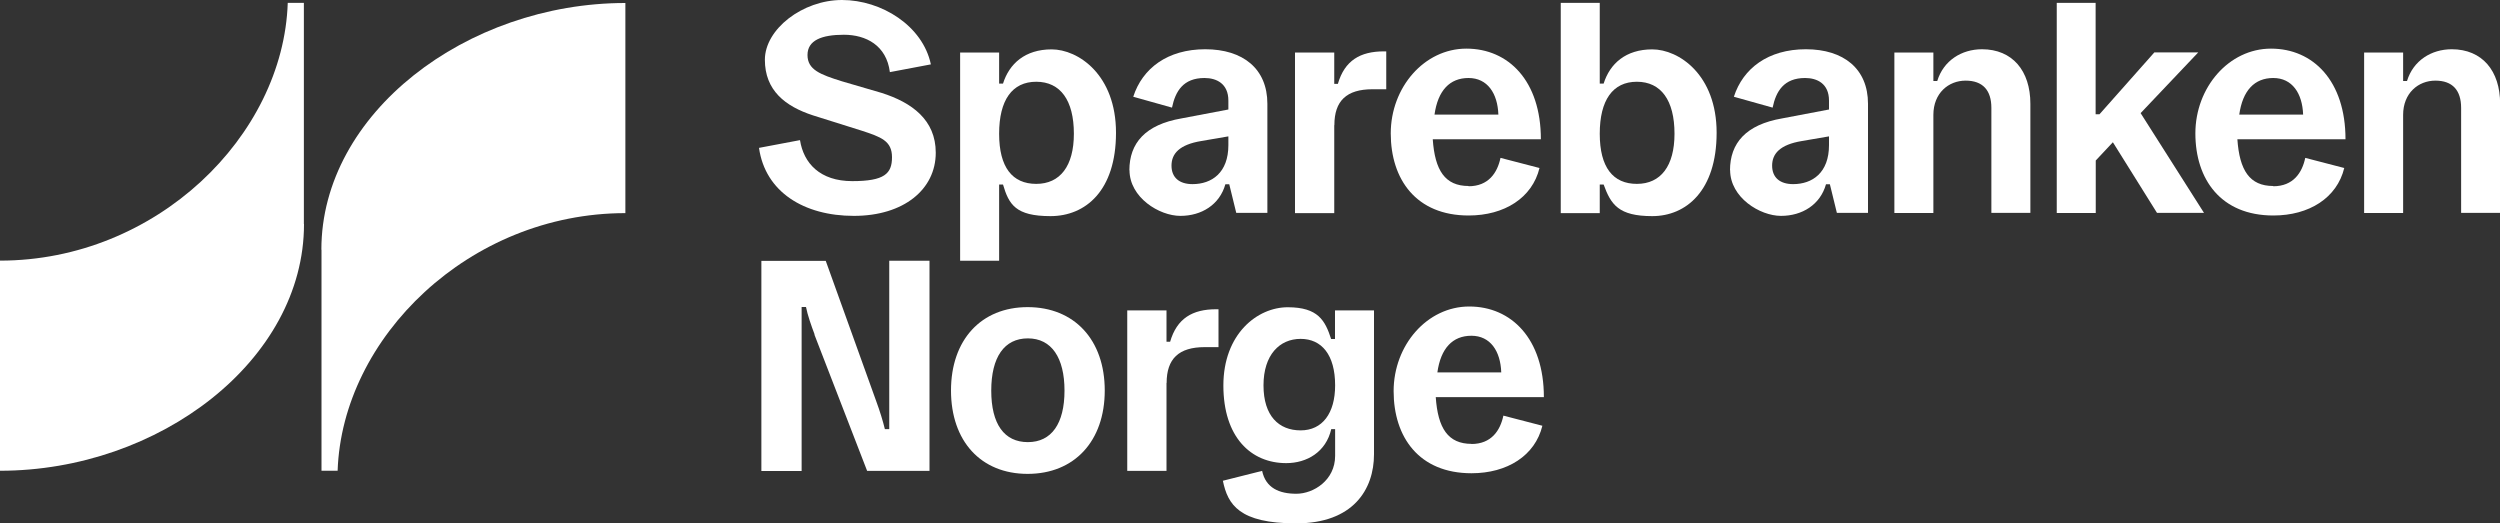 <?xml version="1.0" encoding="UTF-8"?>
<svg id="Layer_1" xmlns="http://www.w3.org/2000/svg" version="1.1" viewBox="0 0 2000 418.6">
  <rect x="0" y="0" width="2000" height="418.6" fill="#333333" stroke="none"/>
  <!-- Generator: Adobe Illustrator 29.5.1, SVG Export Plug-In . SVG Version: 2.1.0 Build 141)  -->
  <defs>
    <style>
      .st0 {
        fill: #fff;
      }
    </style>
  </defs>
  <g>
    <path class="st0" d="M748.6,122.2c0,29.3-25.6,50.5-65.5,50.5s-70.9-19.1-75.9-54.4l32.8-6.2c2.9,18.5,16,32.8,41.8,32.8s31.8-6,31.8-19.1-8.7-16.2-24.7-21.4l-38.5-12.1c-22.4-7.3-38.5-20.1-38.5-44.5S642,0,673.6,0s64.6,20.6,71.1,51.5l-32.8,6.2c-2.7-21.4-19.1-29.9-36.8-29.9s-29.1,4.4-29.1,16.2,10.2,15.6,27.4,21l31.8,9.3c24.3,7.7,43.4,21.6,43.4,47.8h0Z"/>
    <path class="st0" d="M768.1,42h31.2v24.9h3.1c5-16,17.7-27.4,38.9-27.4s51.5,20.2,51.5,66.7-24.5,66.7-52.4,66.7-33.3-9.3-38-25.3h-3.1v61h-31.2V42h0ZM859.1,107c0-26.8-10.8-41.6-30.1-41.6s-29.7,14.7-29.7,41.6,10.6,40.1,29.7,40.1,30.1-14.3,30.1-40.1Z"/>
    <path class="st0" d="M903.5,136.3c0-21.8,12.7-36.6,41.8-41.6l37.4-7.1v-7.1c0-13.7-9.6-18.1-19.1-18.1-17,0-23.3,10.6-26,23.7l-31-8.7c7.3-22.7,27.4-38,57.6-38s49.7,15.6,49.7,43.6v87.3h-24.9l-5.6-22.9h-3.1c-4.6,16.4-19.1,25.3-36,25.3s-40.7-14.7-40.7-36.6h0ZM982.7,116.2v-7.1l-21.6,3.7c-17.7,2.9-23.9,10.2-23.9,19.7s6.2,14.8,16.8,14.8c15.4,0,28.7-9.1,28.7-31.2h0Z"/>
    <path class="st0" d="M1067.4,100.2v70.3h-31.4V42h31.4v25.1h2.9c5.4-18.7,17.9-26,36.8-26h1.9v30.3h-11c-20.8,0-30.5,9.3-30.5,28.7h0Z"/>
    <path class="st0" d="M1174.8,149c16,0,23.1-10.8,25.6-22.7l31.2,8.1c-5.8,23.9-28.1,38-56.7,38-42,0-62.3-28.9-62.3-65.7s26.8-67.8,60.5-67.8,59.6,25.8,59.6,72.5h-86.5c1.7,24.9,9.8,37.4,28.7,37.4h0s0,0,0,0ZM1174.8,62.4c-15,0-24.5,10-27.2,29.3h51.1c-.6-17-8.7-29.3-23.9-29.3Z"/>
    <path class="st0" d="M1248.6,2.3h31.2v64.6h3.1c5-16,17.7-27.4,38.9-27.4s51.5,20.2,51.5,66.7-24.5,66.7-51.5,66.7-33.1-9.3-38.9-25.3h-3.1v22.9h-31.2V2.3ZM1339.6,107c0-26.8-10.8-41.6-30.1-41.6s-29.7,14.7-29.7,41.6,10.6,40.1,29.7,40.1,30.1-14.3,30.1-40.1Z"/>
    <path class="st0" d="M1384,136.3c0-21.8,12.7-36.6,41.8-41.6l37.4-7.1v-7.1c0-13.7-9.6-18.1-19.1-18.1-17,0-23.3,10.6-26,23.7l-31-8.7c7.3-22.7,27.4-38,57.6-38s49.7,15.6,49.7,43.6v87.3h-24.9l-5.6-22.9h-3.1c-4.6,16.4-19.1,25.3-36,25.3s-40.7-14.7-40.7-36.6h0ZM1463.2,116.2v-7.1l-21.6,3.7c-17.7,2.9-23.9,10.2-23.9,19.7s6.2,14.8,16.8,14.8c15.4,0,28.7-9.1,28.7-31.2h0Z"/>
    <path class="st0" d="M1546.7,92.1v78.3h-31.2V42h31.2v22.8h3.1c5-16.4,19.5-25.4,35.8-25.4,24.3,0,38.7,17.2,38.7,43.6v87.3h-31.2v-84c0-14.1-6.9-21.8-20.6-21.8s-25.8,10-25.8,27.4h0Z"/>
    <path class="st0" d="M1645.3,2.3h31.2v89.1h3.1l43.9-49.5h35.1l-46.1,48.6,50.7,79.8h-37.6l-35.3-56.5-13.7,14.6v42h-31.2V2.3h0Z"/>
    <path class="st0" d="M1818.6,149c16,0,23.1-10.8,25.6-22.7l31.2,8.1c-5.8,23.9-28.1,38-56.7,38-42,0-62.4-28.9-62.4-65.7s26.8-67.8,60.5-67.8,59.6,25.8,59.6,72.5h-86.5c1.7,24.9,9.8,37.4,28.7,37.4h0ZM1818.6,62.4c-15,0-24.5,10-27.2,29.3h51.1c-.6-17-8.7-29.3-23.9-29.3Z"/>
    <path class="st0" d="M1922.5,92.1v78.3h-31.2V42h31.2v22.8h3.1c5-16.4,19.5-25.4,35.8-25.4,24.3,0,38.7,17.2,38.7,43.6v87.3h-31.2v-84c0-14.1-6.9-21.8-20.6-21.8s-25.8,10-25.8,27.4h0Z"/>
    <path class="st0" d="M651.7,267.6c-2.7-7.1-5.6-15.4-6.9-22h-3.5v131.2h-32.2v-168.1h51.5l40.5,112.6c2.7,7.3,5.2,15.4,6.8,22h3.5v-134.7h32.2v168.1h-49.9l-42.2-109.1h0Z"/>
    <path class="st0" d="M822.1,245.7c37.4,0,61.7,26.2,61.7,66.7s-24.3,66.7-61.7,66.7-61.3-26.2-61.3-66.7,24.1-66.7,61.3-66.7h0ZM822.3,270.7c-18.9,0-29.3,15-29.3,41.8s10.4,41.2,29.3,41.2,29.3-14.8,29.3-41.2-10.4-41.8-29.3-41.8Z"/>
    <path class="st0" d="M933.2,306.4v70.3h-31.4v-128.4h31.4v25.1h2.9c5.4-18.7,17.9-26,36.8-26h1.9v30.3h-11c-20.8,0-30.5,9.3-30.5,28.7h0Z"/>
    <path class="st0" d="M978.3,384.6l31.4-7.9c2.9,13.7,13.7,18.3,27.4,18.3s31-10.8,31-30.3v-21.4h-3.1c-4.2,18.3-19.5,27.2-36,27.2-28.3,0-50.3-20.8-50.3-62.1s27.2-62.6,51.5-62.6,29.9,10.6,34.7,25.4h3.1v-22.9h31.2v115.1c0,28.3-16.8,55.3-62.3,55.3s-54.7-15-58.6-34.1h0ZM1068.1,308.3c0-24.5-10.8-37.2-27.6-37.2s-29.7,12.7-29.7,37.2,12.3,36,29.7,36,27.6-13.7,27.6-36Z"/>
    <path class="st0" d="M1177.1,355.2c16,0,23.1-10.8,25.6-22.7l31.2,8.1c-5.8,23.9-28.1,38-56.7,38-42,0-62.3-28.9-62.3-65.7s26.8-67.7,60.5-67.7,59.7,25.8,59.7,72.5h-86.5c1.7,24.9,9.8,37.4,28.7,37.4h0ZM1177.1,268.6c-15,0-24.5,10-27.2,29.3h51.1c-.6-17-8.7-29.3-23.9-29.3Z"/>
  </g>
  <g>
    <path class="st0" d="M243.2,179.3c0,109-116,197.3-243.2,197.3v-168.1c124.9,0,226.7-99.6,230.2-206.2h12.9v176.9h0Z"/>
    <path class="st0" d="M257.2,199.8v176.8h12.9c3.6-106.5,105.3-206.1,230.2-206.1V2.4c-127.2,0-243.2,88.4-243.2,197.3h0Z"/>
  </g>
</svg>
